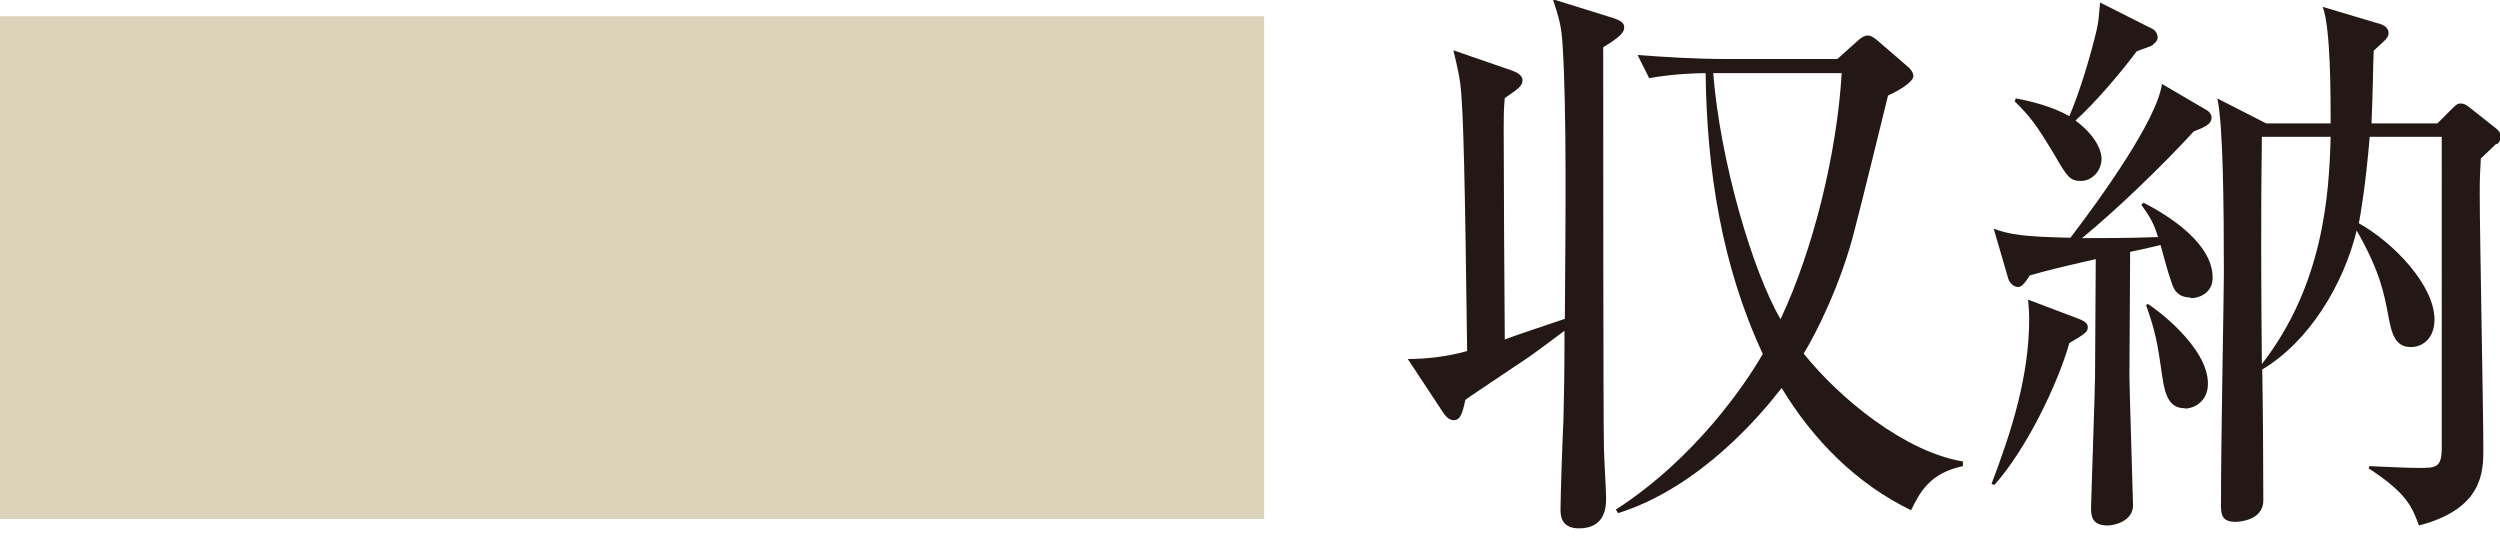 <?xml version="1.0" encoding="UTF-8"?>
<svg id="_レイヤー_2" data-name="レイヤー 2" xmlns="http://www.w3.org/2000/svg" width="69.08" height="15.48" viewBox="0 0 69.08 15.48">
  <g id="Header_Footer" data-name="Header &amp;amp; Footer">
    <g>
      <g>
        <path d="M44.3,1.32c0,1.66,0,10.21.02,11.04,0,.22.06,1.21.06,1.4,0,.21,0,.84-.75.84-.51,0-.51-.38-.51-.53,0-.38.06-2.09.08-2.44.02-.83.03-1.26.03-2.49-.22.16-.84.64-1.23.89-1.19.8-1.32.88-1.51,1.02-.08.38-.14.56-.32.56-.11,0-.21-.08-.3-.22l-.97-1.47c.49,0,1.08-.06,1.64-.22-.06-4.64-.1-6.69-.19-7.39-.03-.22-.06-.38-.19-.92l1.62.56c.14.05.29.13.29.27,0,.16-.14.25-.49.49-.03.3-.03.56-.03.86,0,.92.02,4.99.03,5.81.25-.1,1.43-.49,1.66-.57.02-2.8.05-5.78-.06-7.52-.03-.59-.11-.81-.27-1.31l1.64.51c.24.08.33.14.33.27,0,.14-.13.27-.57.54ZM52.81,14.1c-1.51-.73-2.71-1.94-3.58-3.38-.54.7-2.23,2.74-4.52,3.46l-.06-.1c2.2-1.42,3.58-3.47,4.06-4.3-1.13-2.42-1.55-5.08-1.58-7.76-.21,0-.91.02-1.56.14l-.32-.64c.81.06,1.62.11,2.45.11h3.07l.57-.51c.11-.1.19-.14.27-.14s.16.05.27.14l.8.69c.1.08.19.18.19.29,0,.14-.29.35-.7.54-.05.21-.81,3.3-.91,3.66-.38,1.55-1.1,2.95-1.42,3.47.99,1.24,2.8,2.72,4.4,2.98v.13c-.92.19-1.19.73-1.43,1.21ZM47.34,2.02c.19,2.42,1.08,5.46,1.86,6.8.91-1.93,1.56-4.6,1.69-6.8h-3.55Z" style="fill: #231815;"/>
        <path d="M57.18,9.48c-.32,1.13-1.18,2.92-2.07,3.92l-.08-.03c.56-1.47,1.04-2.98,1.04-4.56,0-.24-.02-.38-.03-.53l1.4.53c.08.03.25.1.25.22,0,.14-.05.18-.51.45ZM60.53,8.22c-.38,0-.48-.25-.54-.46-.1-.27-.21-.72-.29-.99-.06.02-.56.13-.84.19,0,.54-.02,2.93-.02,3.43,0,.27.1,3.47.1,3.57,0,.45-.53.56-.7.56-.46,0-.46-.29-.46-.51,0-.11.11-3.33.11-3.55,0-.51.02-2.82.02-3.3-1.05.24-1.37.32-1.82.45-.18.27-.24.32-.33.32-.11,0-.24-.11-.27-.24l-.4-1.37c.45.16.78.22,2.12.25.84-1.1,2.39-3.25,2.53-4.25l1.23.72c.06.03.14.11.14.21,0,.19-.21.27-.49.38-.89.97-2.15,2.18-3.09,2.95.32,0,1.45,0,2.1-.03-.11-.37-.22-.56-.46-.89l.06-.06c.72.37,1.91,1.13,1.91,2.07,0,.45-.4.57-.61.57ZM59.49,1.24c-.06.05-.38.14-.45.18-.49.65-1.13,1.4-1.69,1.91.68.51.72.96.72,1.05,0,.37-.29.62-.57.62-.3,0-.38-.11-.73-.72-.53-.88-.67-1.05-1.1-1.48l.03-.08c.35.06.99.21,1.48.49.3-.7.59-1.69.75-2.36.06-.27.06-.33.1-.78l1.45.73c.11.06.14.18.14.22,0,.08-.03.14-.13.21ZM60.37,11.28c-.41,0-.54-.32-.62-.86-.13-.91-.18-1.23-.45-1.99l.05-.03c.19.11,1.66,1.18,1.66,2.2,0,.51-.4.69-.64.69ZM68.98,3.97c-.11.11-.35.33-.43.41-.02.35-.03.53-.03.96,0,1.12.1,6.05.1,7.06,0,.62,0,1.66-1.78,2.12-.19-.51-.32-.88-1.39-1.58l.02-.06c.11,0,.96.05,1.35.05.49,0,.65,0,.65-.56V3.78h-1.99c-.11,1.32-.25,2.13-.3,2.39.97.54,2.09,1.72,2.09,2.66,0,.51-.32.76-.65.76-.45,0-.54-.38-.64-.94-.1-.49-.19-1.11-.86-2.28-.37,1.51-1.32,3.07-2.61,3.84.02.99.03,2.69.03,3.62,0,.57-.72.59-.76.59-.37,0-.41-.18-.41-.46,0-1.88.08-5.81.08-6.4,0-1.85-.02-4.11-.18-4.84l1.35.69h1.78c0-.8,0-2.66-.22-3.22l1.61.48c.14.05.21.14.21.24,0,.13-.05.16-.41.49-.02.49-.02,1.07-.06,2.01h1.82l.41-.41c.13-.13.16-.14.24-.14.06,0,.13.02.24.11l.72.57c.08.06.14.13.14.24,0,.06-.02.13-.1.21ZM62.5,3.78c-.03,2.07-.02,4.21,0,6.28,1.69-2.18,1.86-4.65,1.9-6.28h-1.9Z" style="fill: #231815;"/>
      </g>
      <rect x="0" y=".45" width="34.93" height="13.89" style="fill: #dbd3ba;"/>
    </g>
    <rect x="2.64" y=".68" width="53.9" height="14.8" style="fill: none;"/>
  </g>
</svg>